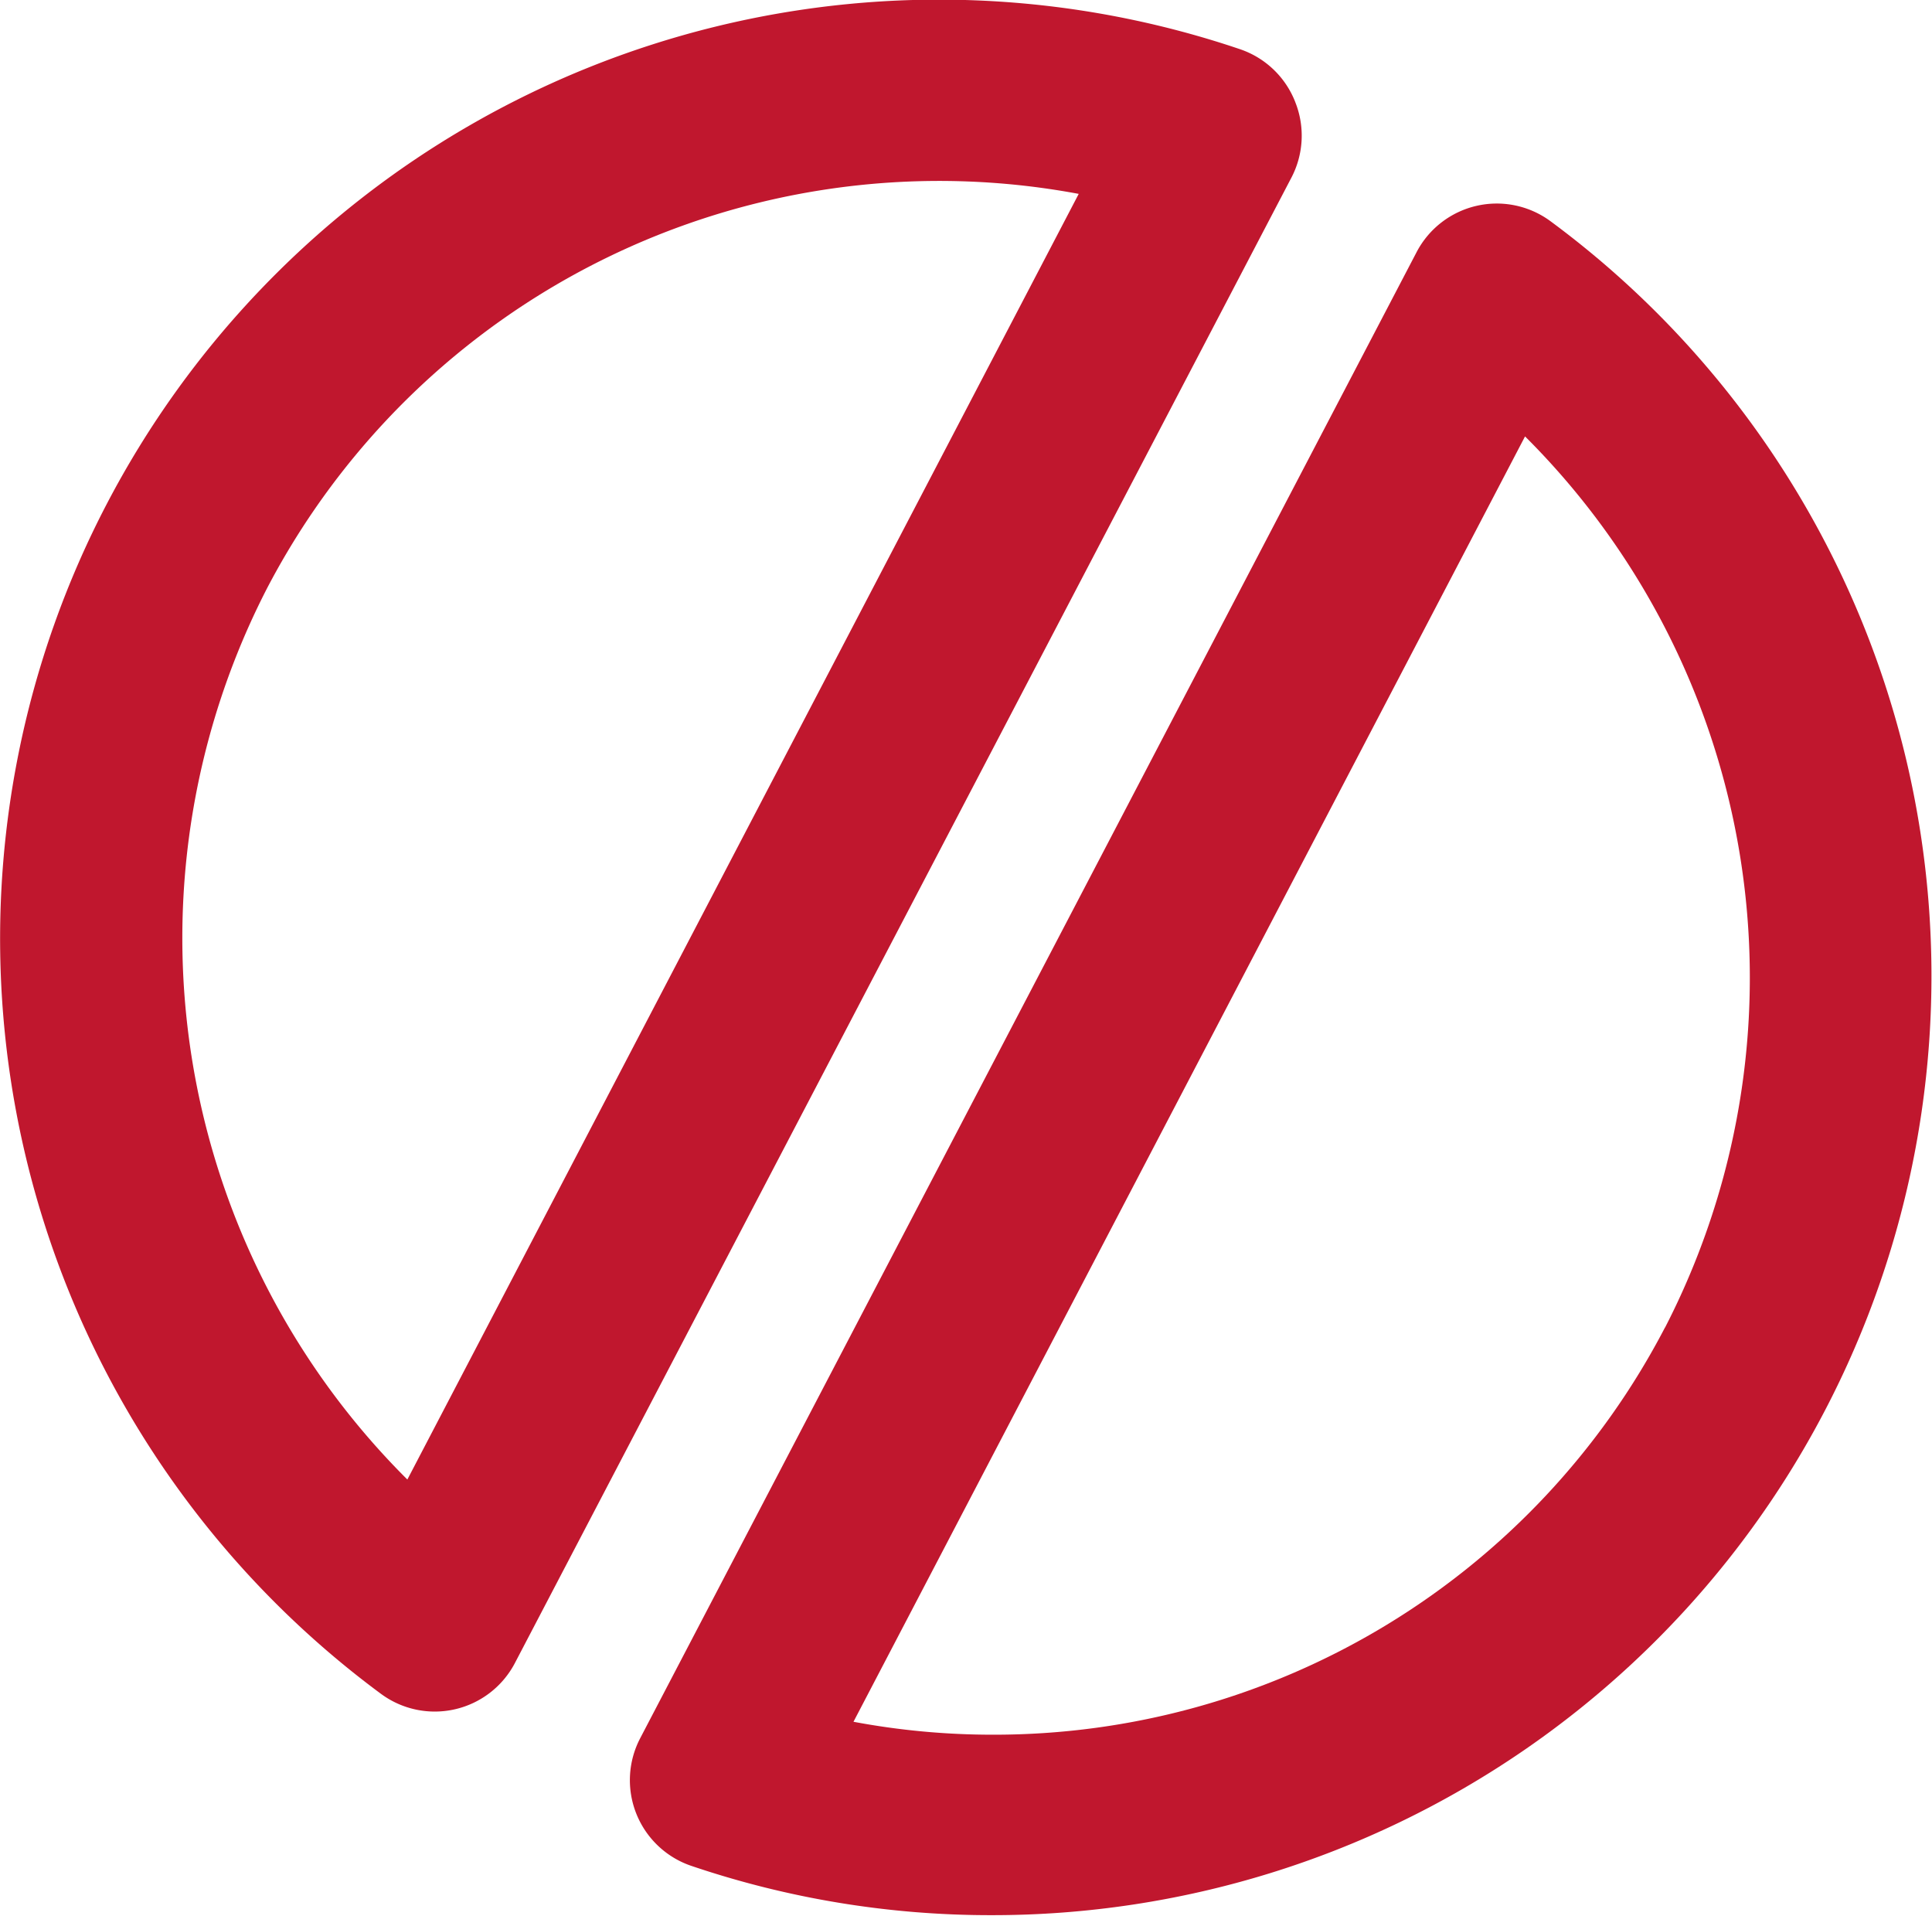 <svg xmlns="http://www.w3.org/2000/svg" xmlns:xlink="http://www.w3.org/1999/xlink" width="19.583" height="19.415" viewBox="0 0 19.583 19.415"><defs><clipPath id="a"><rect width="19.583" height="19.414" fill="#c0172e"/></clipPath></defs><g clip-path="url(#a)"><path d="M13.128,1.032A.917.917,0,0,0,12.573.5a9.517,9.517,0,0,0-8.71,16.668.917.917,0,0,0,1.356-.313L13.09,1.8a.917.917,0,0,0,.039-.765m-9,13.96A7.744,7.744,0,0,1,2.708,5.96a7.686,7.686,0,0,1,8.226-3.995Z" transform="translate(0 0)" fill="#c0172e"/><path d="M65.2,22.53a9.516,9.516,0,0,0-3.61-5.476.917.917,0,0,0-1.357.313l-7.87,15.062a.917.917,0,0,0,.517,1.293,9.445,9.445,0,0,0,3.05.5h0A9.518,9.518,0,0,0,65.2,22.53M62.75,28.267a7.665,7.665,0,0,1-6.815,4.126h0a7.629,7.629,0,0,1-1.41-.131l6.807-13.027a7.744,7.744,0,0,1,1.419,9.032" transform="translate(-45.874 -14.812)" fill="#c0172e"/></g></svg>
